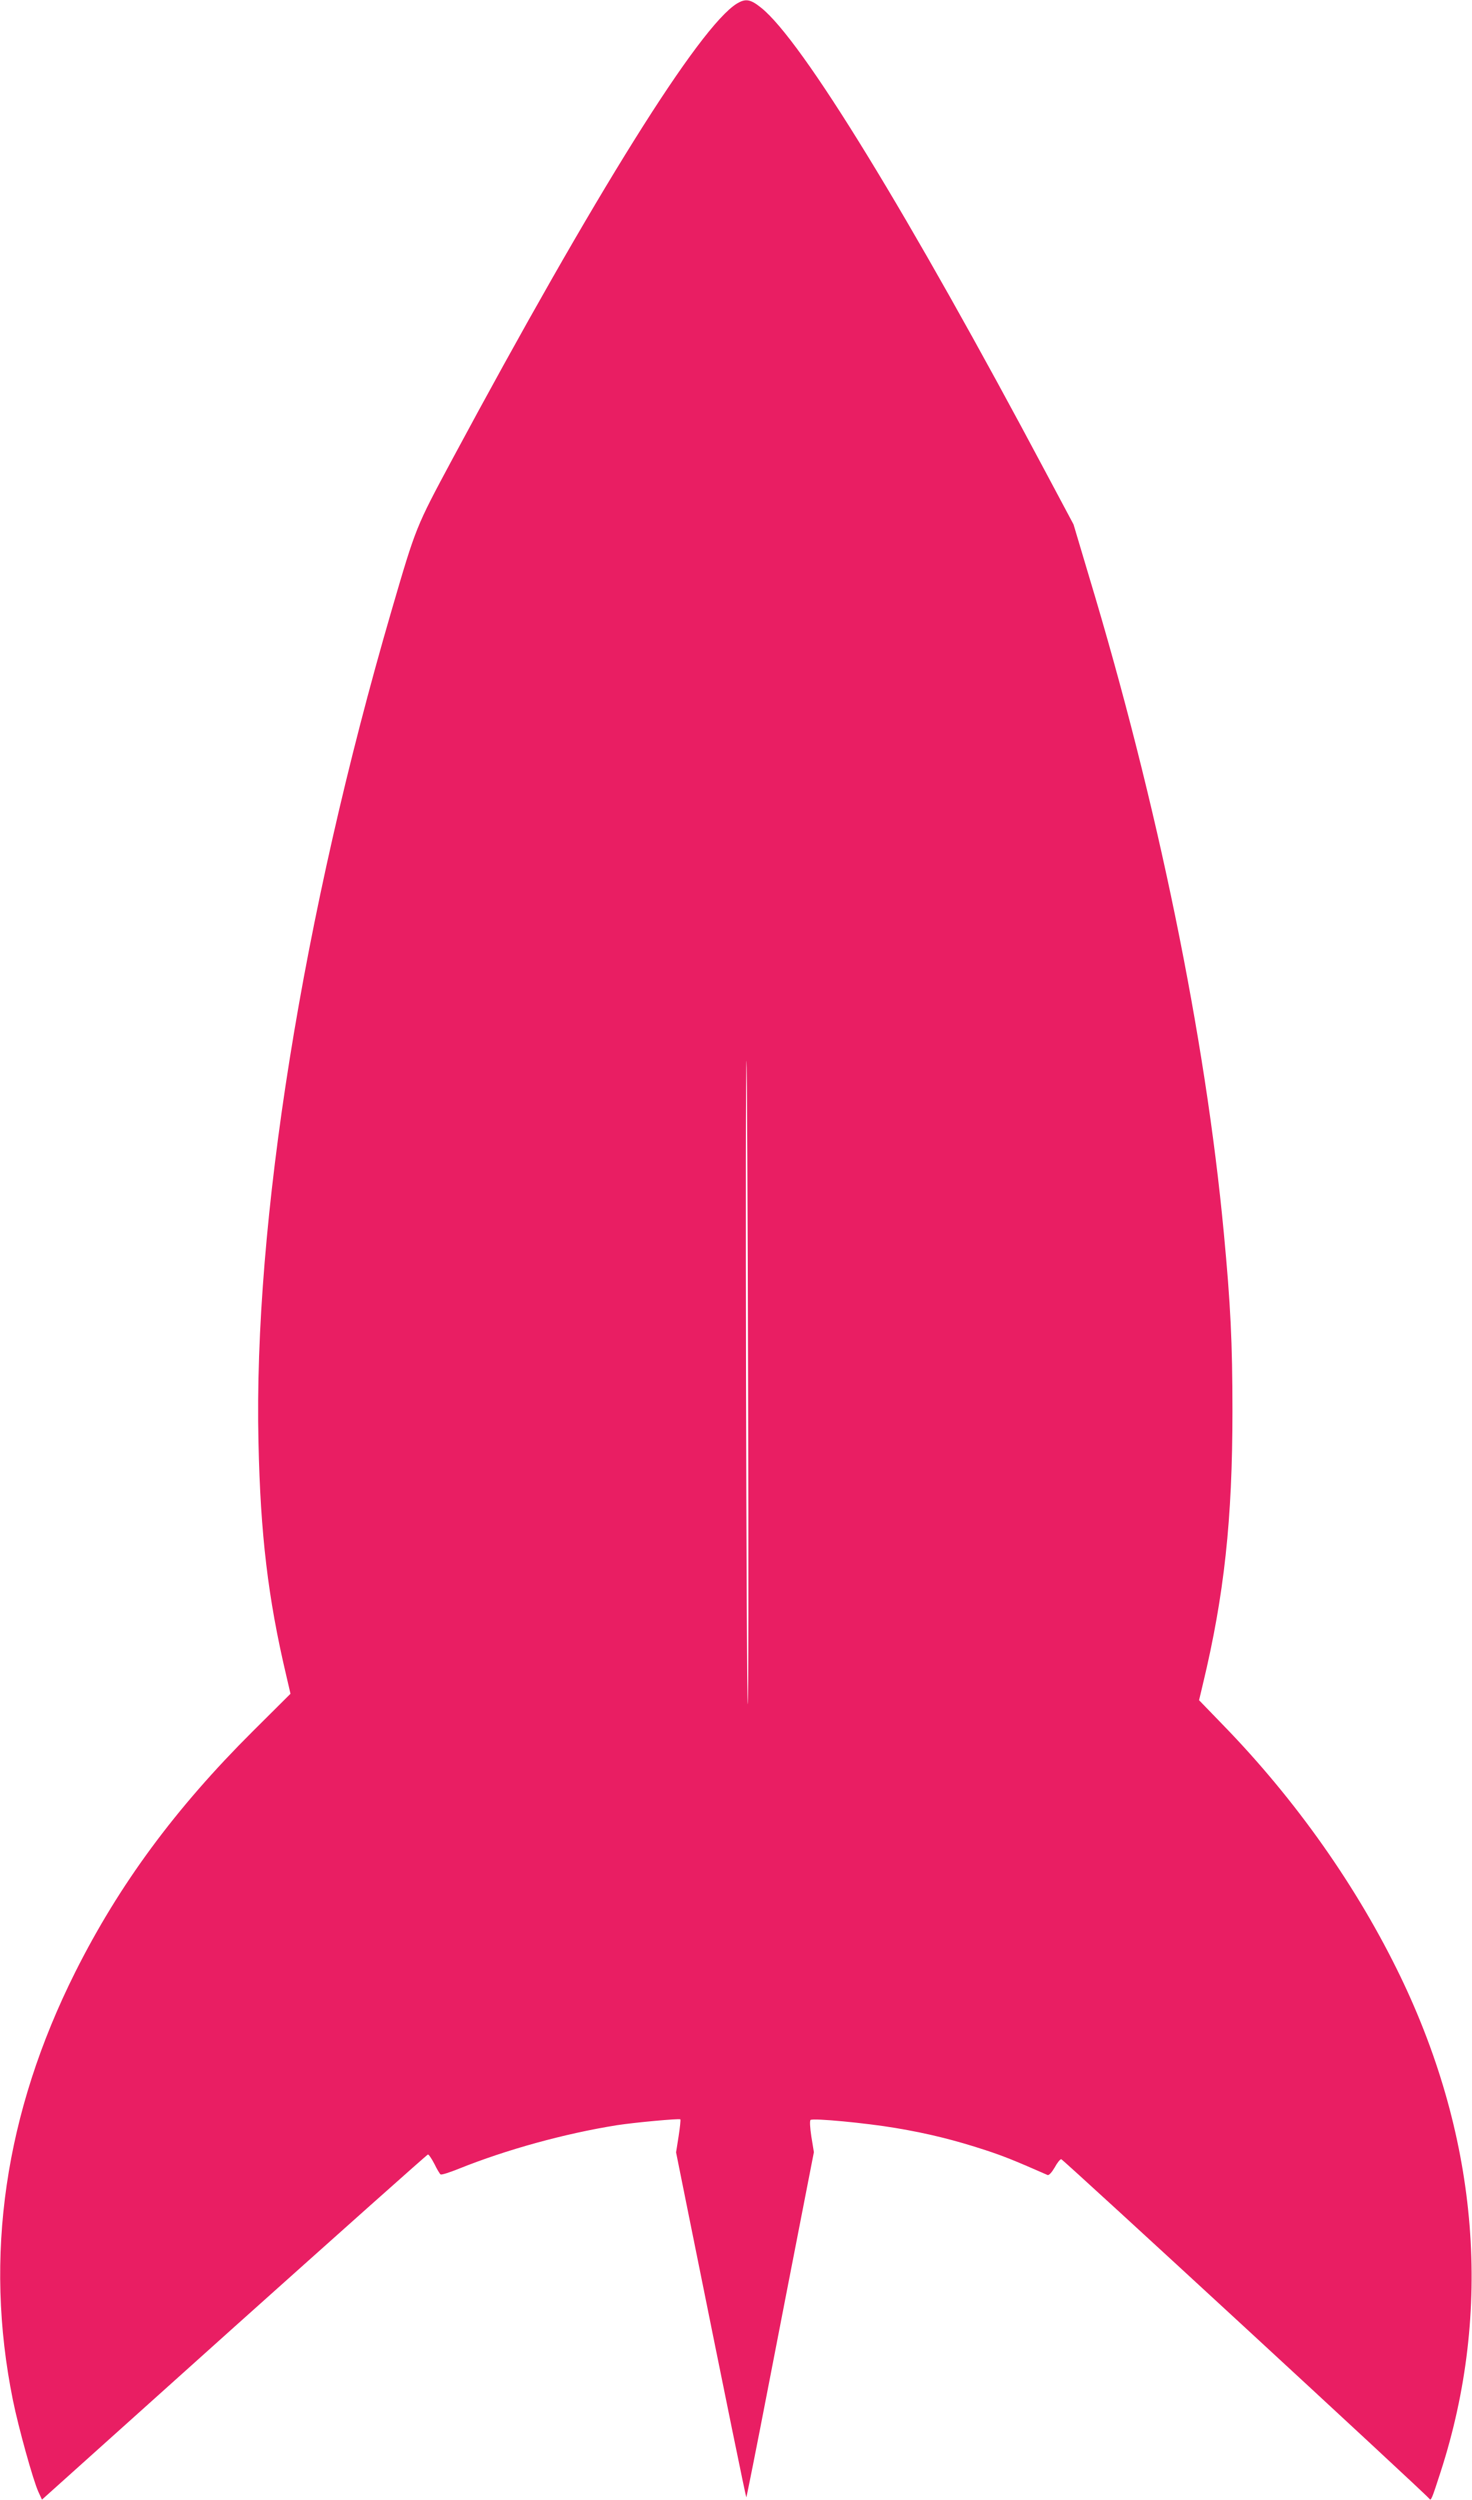 <?xml version="1.0" standalone="no"?>
<!DOCTYPE svg PUBLIC "-//W3C//DTD SVG 20010904//EN"
 "http://www.w3.org/TR/2001/REC-SVG-20010904/DTD/svg10.dtd">
<svg version="1.0" xmlns="http://www.w3.org/2000/svg"
 width="754pt" height="1280pt" viewBox="0 0 754 1280"
 preserveAspectRatio="xMidYMid meet">
<g transform="translate(0,1280) scale(0.1,-0.1)"
fill="#e91e63" stroke="none">
<path d="M3775 12782 c-193 -119 -726 -971 -1458 -2333 -187 -349 -185 -342
-312 -777 -455 -1561 -707 -3133 -681 -4257 10 -471 49 -797 141 -1188 l23
-99 -192 -191 c-398 -396 -685 -785 -910 -1233 -362 -722 -469 -1457 -320
-2192 28 -139 104 -413 131 -471 l18 -39 985 884 c542 485 988 883 992 883 4
1 19 -21 33 -48 13 -27 28 -52 32 -54 5 -3 46 10 93 29 244 98 541 180 810
223 90 14 319 35 325 30 2 -3 -2 -42 -9 -87 l-13 -82 58 -288 c208 -1031 299
-1476 302 -1478 1 -1 51 248 110 554 59 306 137 705 172 885 l64 328 -13 80
c-7 45 -9 82 -4 85 15 10 286 -16 434 -41 168 -28 304 -62 463 -114 97 -32
153 -55 317 -127 7 -3 22 14 36 38 13 24 28 43 34 43 9 0 1869 -1715 1885
-1738 9 -13 12 -6 58 136 267 824 197 1699 -203 2532 -222 461 -538 910 -913
1295 l-121 125 19 80 c110 457 152 846 152 1400 0 352 -10 550 -44 910 -94
1004 -339 2200 -691 3365 l-79 265 -136 255 c-709 1333 -1255 2225 -1465 2391
-55 44 -79 47 -123 21z m57 -7077 c3 -913 2 -1646 -2 -1630 -7 29 -14 3303 -6
3294 2 -2 6 -751 8 -1664z"/>
</g>
</svg>

